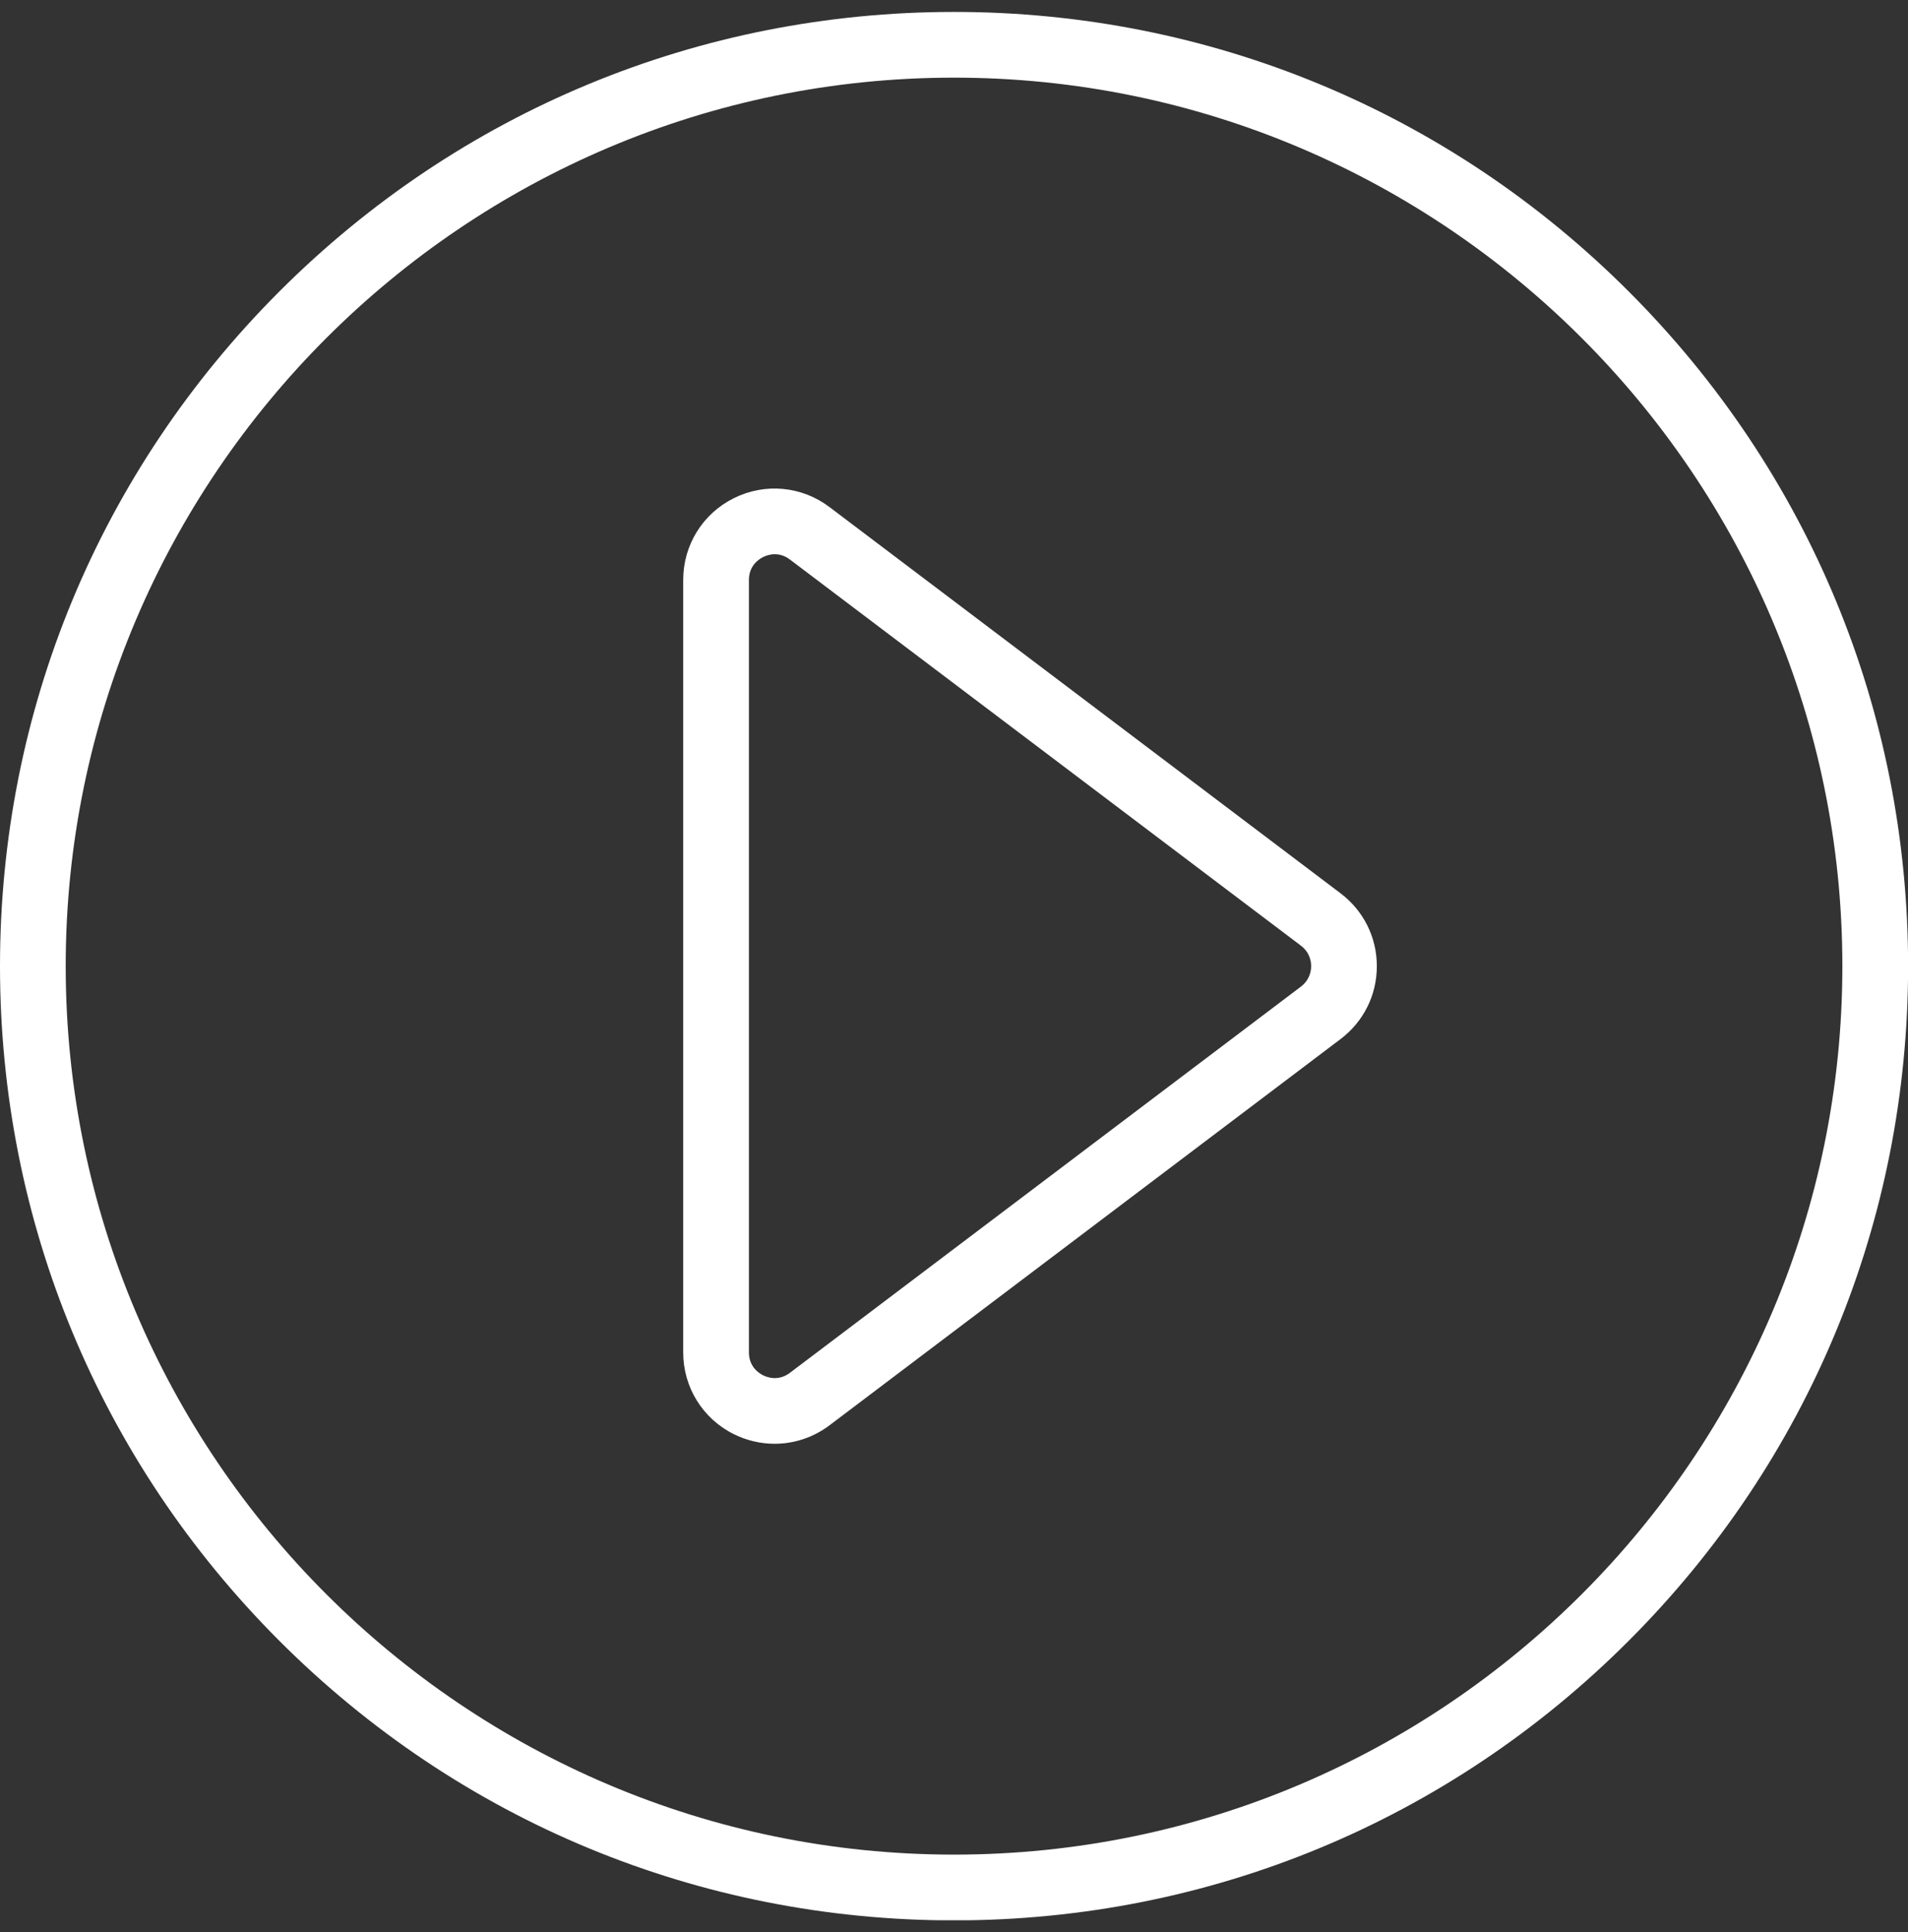 <?xml version="1.0" encoding="UTF-8"?> <svg xmlns="http://www.w3.org/2000/svg" width="80" height="81" viewBox="0 0 80 81" fill="none"><rect x="0" y="0" width="80" height="81" fill="#333333" stroke="none"/><g clip-path="url(#clip0_80_17)"><path d="M40.002 80.505C29.316 80.505 19.272 76.345 11.716 68.789C4.161 61.234 0 51.188 0 40.502C0 29.816 4.161 19.772 11.716 12.216C19.272 4.661 29.318 0.5 40.002 0.5C50.686 0.5 60.732 4.661 68.287 12.216C75.843 19.772 80.004 29.818 80.004 40.502C80.004 51.186 75.843 61.232 68.287 68.787C60.734 76.345 50.688 80.505 40.002 80.505ZM40.002 3.255C19.465 3.255 2.755 19.965 2.755 40.502C2.755 61.039 19.465 77.748 40.002 77.748C60.539 77.748 77.248 61.039 77.248 40.502C77.248 19.965 60.541 3.255 40.002 3.255Z" fill="white"></path><path d="M32.478 60.525C31.897 60.525 31.313 60.391 30.767 60.121C29.458 59.469 28.646 58.155 28.646 56.693V24.313C28.646 22.85 29.459 21.537 30.767 20.885C32.075 20.233 33.615 20.376 34.781 21.258L56.208 37.449C57.174 38.18 57.729 39.293 57.729 40.504C57.729 41.714 57.174 42.828 56.208 43.559L34.781 59.75C34.102 60.262 33.293 60.525 32.478 60.525ZM32.487 23.234C32.268 23.234 32.092 23.304 31.996 23.352C31.818 23.44 31.401 23.712 31.401 24.313V56.693C31.401 57.294 31.816 57.566 31.996 57.654C32.175 57.744 32.643 57.911 33.122 57.549L54.549 41.358C54.819 41.154 54.975 40.842 54.975 40.502C54.975 40.162 54.821 39.85 54.549 39.646L33.121 23.457C32.898 23.288 32.678 23.234 32.487 23.234Z" fill="white"></path></g><defs><clipPath id="clip0_80_17"><rect width="80" height="80" fill="white" transform="translate(0 0.5)"></rect></clipPath></defs></svg> 